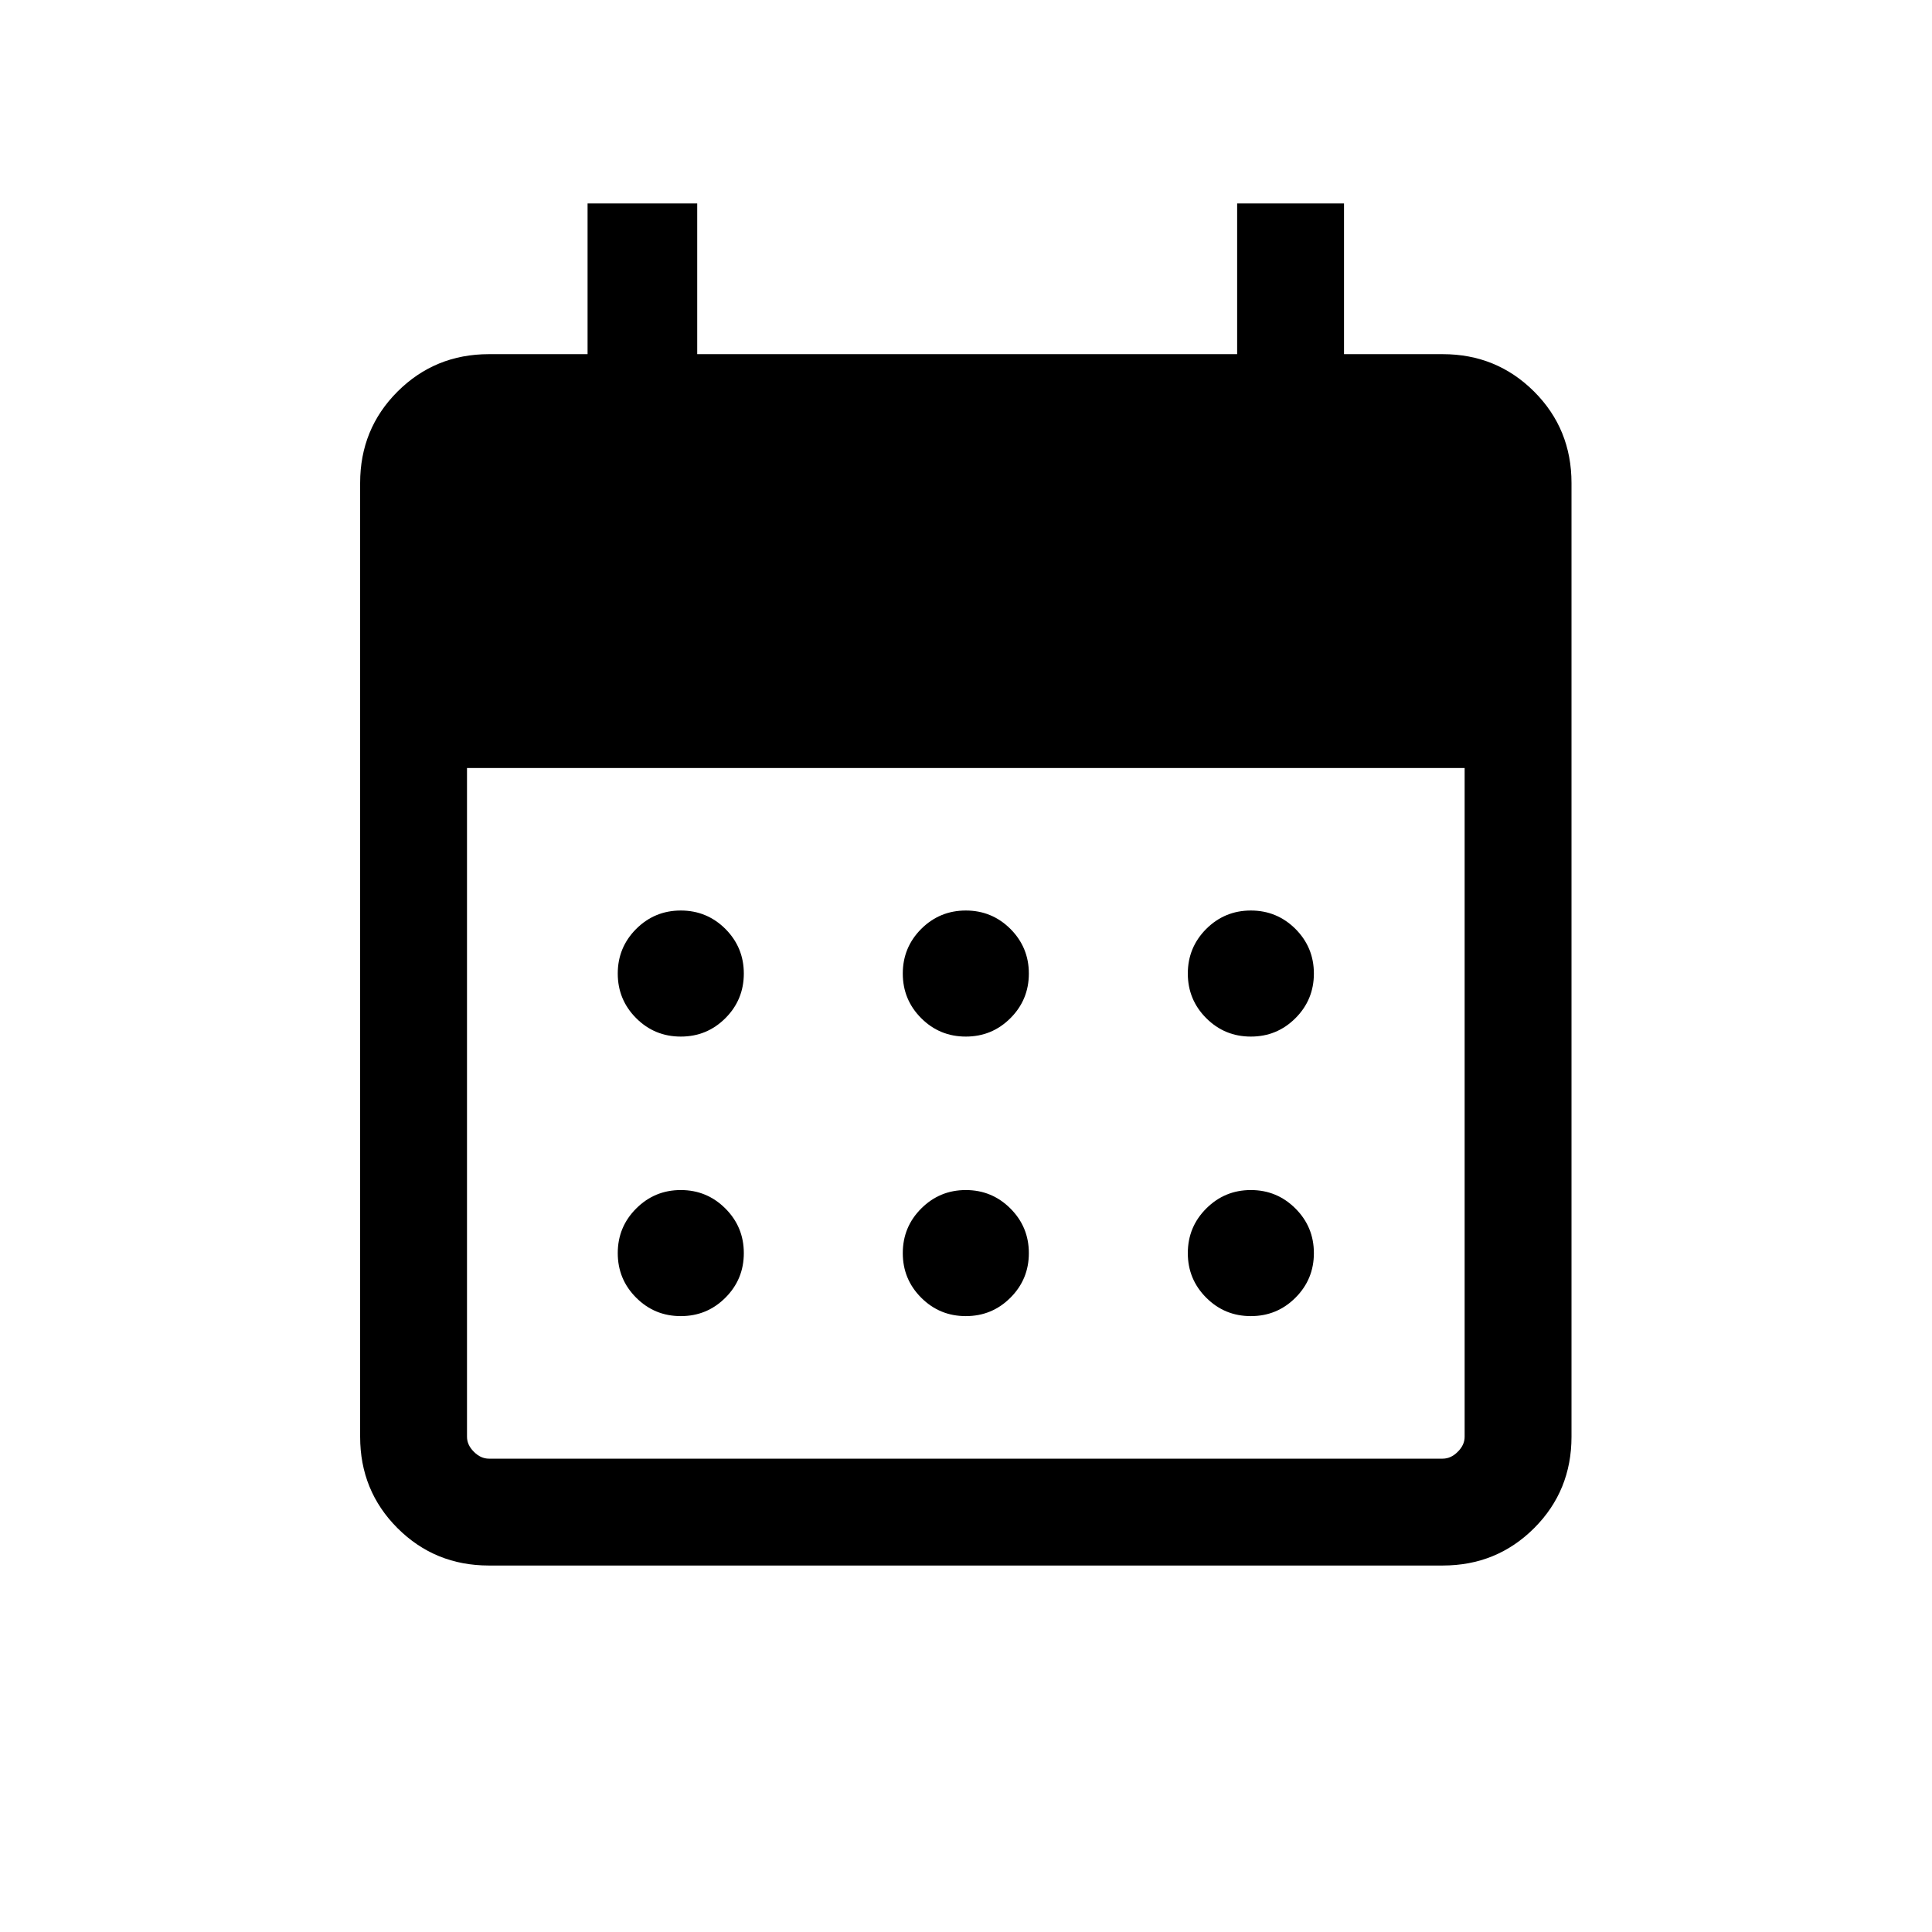 <svg width="32" height="32" viewBox="0 0 32 32" fill="none" xmlns="http://www.w3.org/2000/svg">
<mask id="mask0_6130_3822" style="mask-type:alpha" maskUnits="userSpaceOnUse" x="0" y="0" width="32" height="32">
<path d="M0 0H32V32H0V0Z" fill="#D9D9D9"/>
</mask>
<g mask="url(#mask0_6130_3822)">
<path d="M15.997 17.169C15.708 17.169 15.462 17.068 15.258 16.864C15.055 16.661 14.953 16.414 14.953 16.125C14.953 15.836 15.055 15.59 15.258 15.386C15.462 15.183 15.708 15.081 15.997 15.081C16.286 15.081 16.532 15.183 16.736 15.386C16.939 15.59 17.041 15.836 17.041 16.125C17.041 16.414 16.939 16.661 16.736 16.864C16.532 17.068 16.286 17.169 15.997 17.169ZM11.276 17.169C10.987 17.169 10.741 17.068 10.537 16.864C10.334 16.661 10.232 16.414 10.232 16.125C10.232 15.836 10.334 15.59 10.537 15.386C10.741 15.183 10.987 15.081 11.276 15.081C11.565 15.081 11.811 15.183 12.015 15.386C12.218 15.59 12.32 15.836 12.32 16.125C12.32 16.414 12.218 16.661 12.015 16.864C11.811 17.068 11.565 17.169 11.276 17.169ZM20.718 17.169C20.429 17.169 20.183 17.068 19.979 16.864C19.776 16.661 19.674 16.414 19.674 16.125C19.674 15.836 19.776 15.59 19.979 15.386C20.183 15.183 20.429 15.081 20.718 15.081C21.007 15.081 21.253 15.183 21.457 15.386C21.66 15.59 21.762 15.836 21.762 16.125C21.762 16.414 21.66 16.661 21.457 16.864C21.253 17.068 21.007 17.169 20.718 17.169ZM15.997 21.799C15.708 21.799 15.462 21.698 15.258 21.494C15.055 21.291 14.953 21.045 14.953 20.756C14.953 20.466 15.055 20.22 15.258 20.017C15.462 19.813 15.708 19.711 15.997 19.711C16.286 19.711 16.532 19.813 16.736 20.017C16.939 20.22 17.041 20.466 17.041 20.756C17.041 21.045 16.939 21.291 16.736 21.494C16.532 21.698 16.286 21.799 15.997 21.799ZM11.276 21.799C10.987 21.799 10.741 21.698 10.537 21.494C10.334 21.291 10.232 21.045 10.232 20.756C10.232 20.466 10.334 20.22 10.537 20.017C10.741 19.813 10.987 19.711 11.276 19.711C11.565 19.711 11.811 19.813 12.015 20.017C12.218 20.22 12.32 20.466 12.32 20.756C12.32 21.045 12.218 21.291 12.015 21.494C11.811 21.698 11.565 21.799 11.276 21.799ZM20.718 21.799C20.429 21.799 20.183 21.698 19.979 21.494C19.776 21.291 19.674 21.045 19.674 20.756C19.674 20.466 19.776 20.22 19.979 20.017C20.183 19.813 20.429 19.711 20.718 19.711C21.007 19.711 21.253 19.813 21.457 20.017C21.66 20.22 21.762 20.466 21.762 20.756C21.762 21.045 21.66 21.291 21.457 21.494C21.253 21.698 21.007 21.799 20.718 21.799ZM8.098 25.93C7.502 25.93 6.998 25.724 6.584 25.311C6.171 24.898 5.965 24.393 5.965 23.797V8C5.965 7.404 6.171 6.899 6.584 6.486C6.998 6.073 7.502 5.866 8.098 5.866H9.732V3.37H11.548V5.866H20.491V3.37H22.261V5.866H23.895C24.492 5.866 24.996 6.073 25.41 6.486C25.823 6.899 26.029 7.404 26.029 8V23.797C26.029 24.393 25.823 24.898 25.41 25.311C24.996 25.724 24.492 25.93 23.895 25.93H8.098ZM8.098 24.16H23.895C23.986 24.16 24.07 24.122 24.145 24.046C24.221 23.971 24.259 23.888 24.259 23.797V12.721H7.735V23.797C7.735 23.888 7.773 23.971 7.849 24.046C7.924 24.122 8.008 24.16 8.098 24.16Z" fill="black"/>
</g>
</svg>
